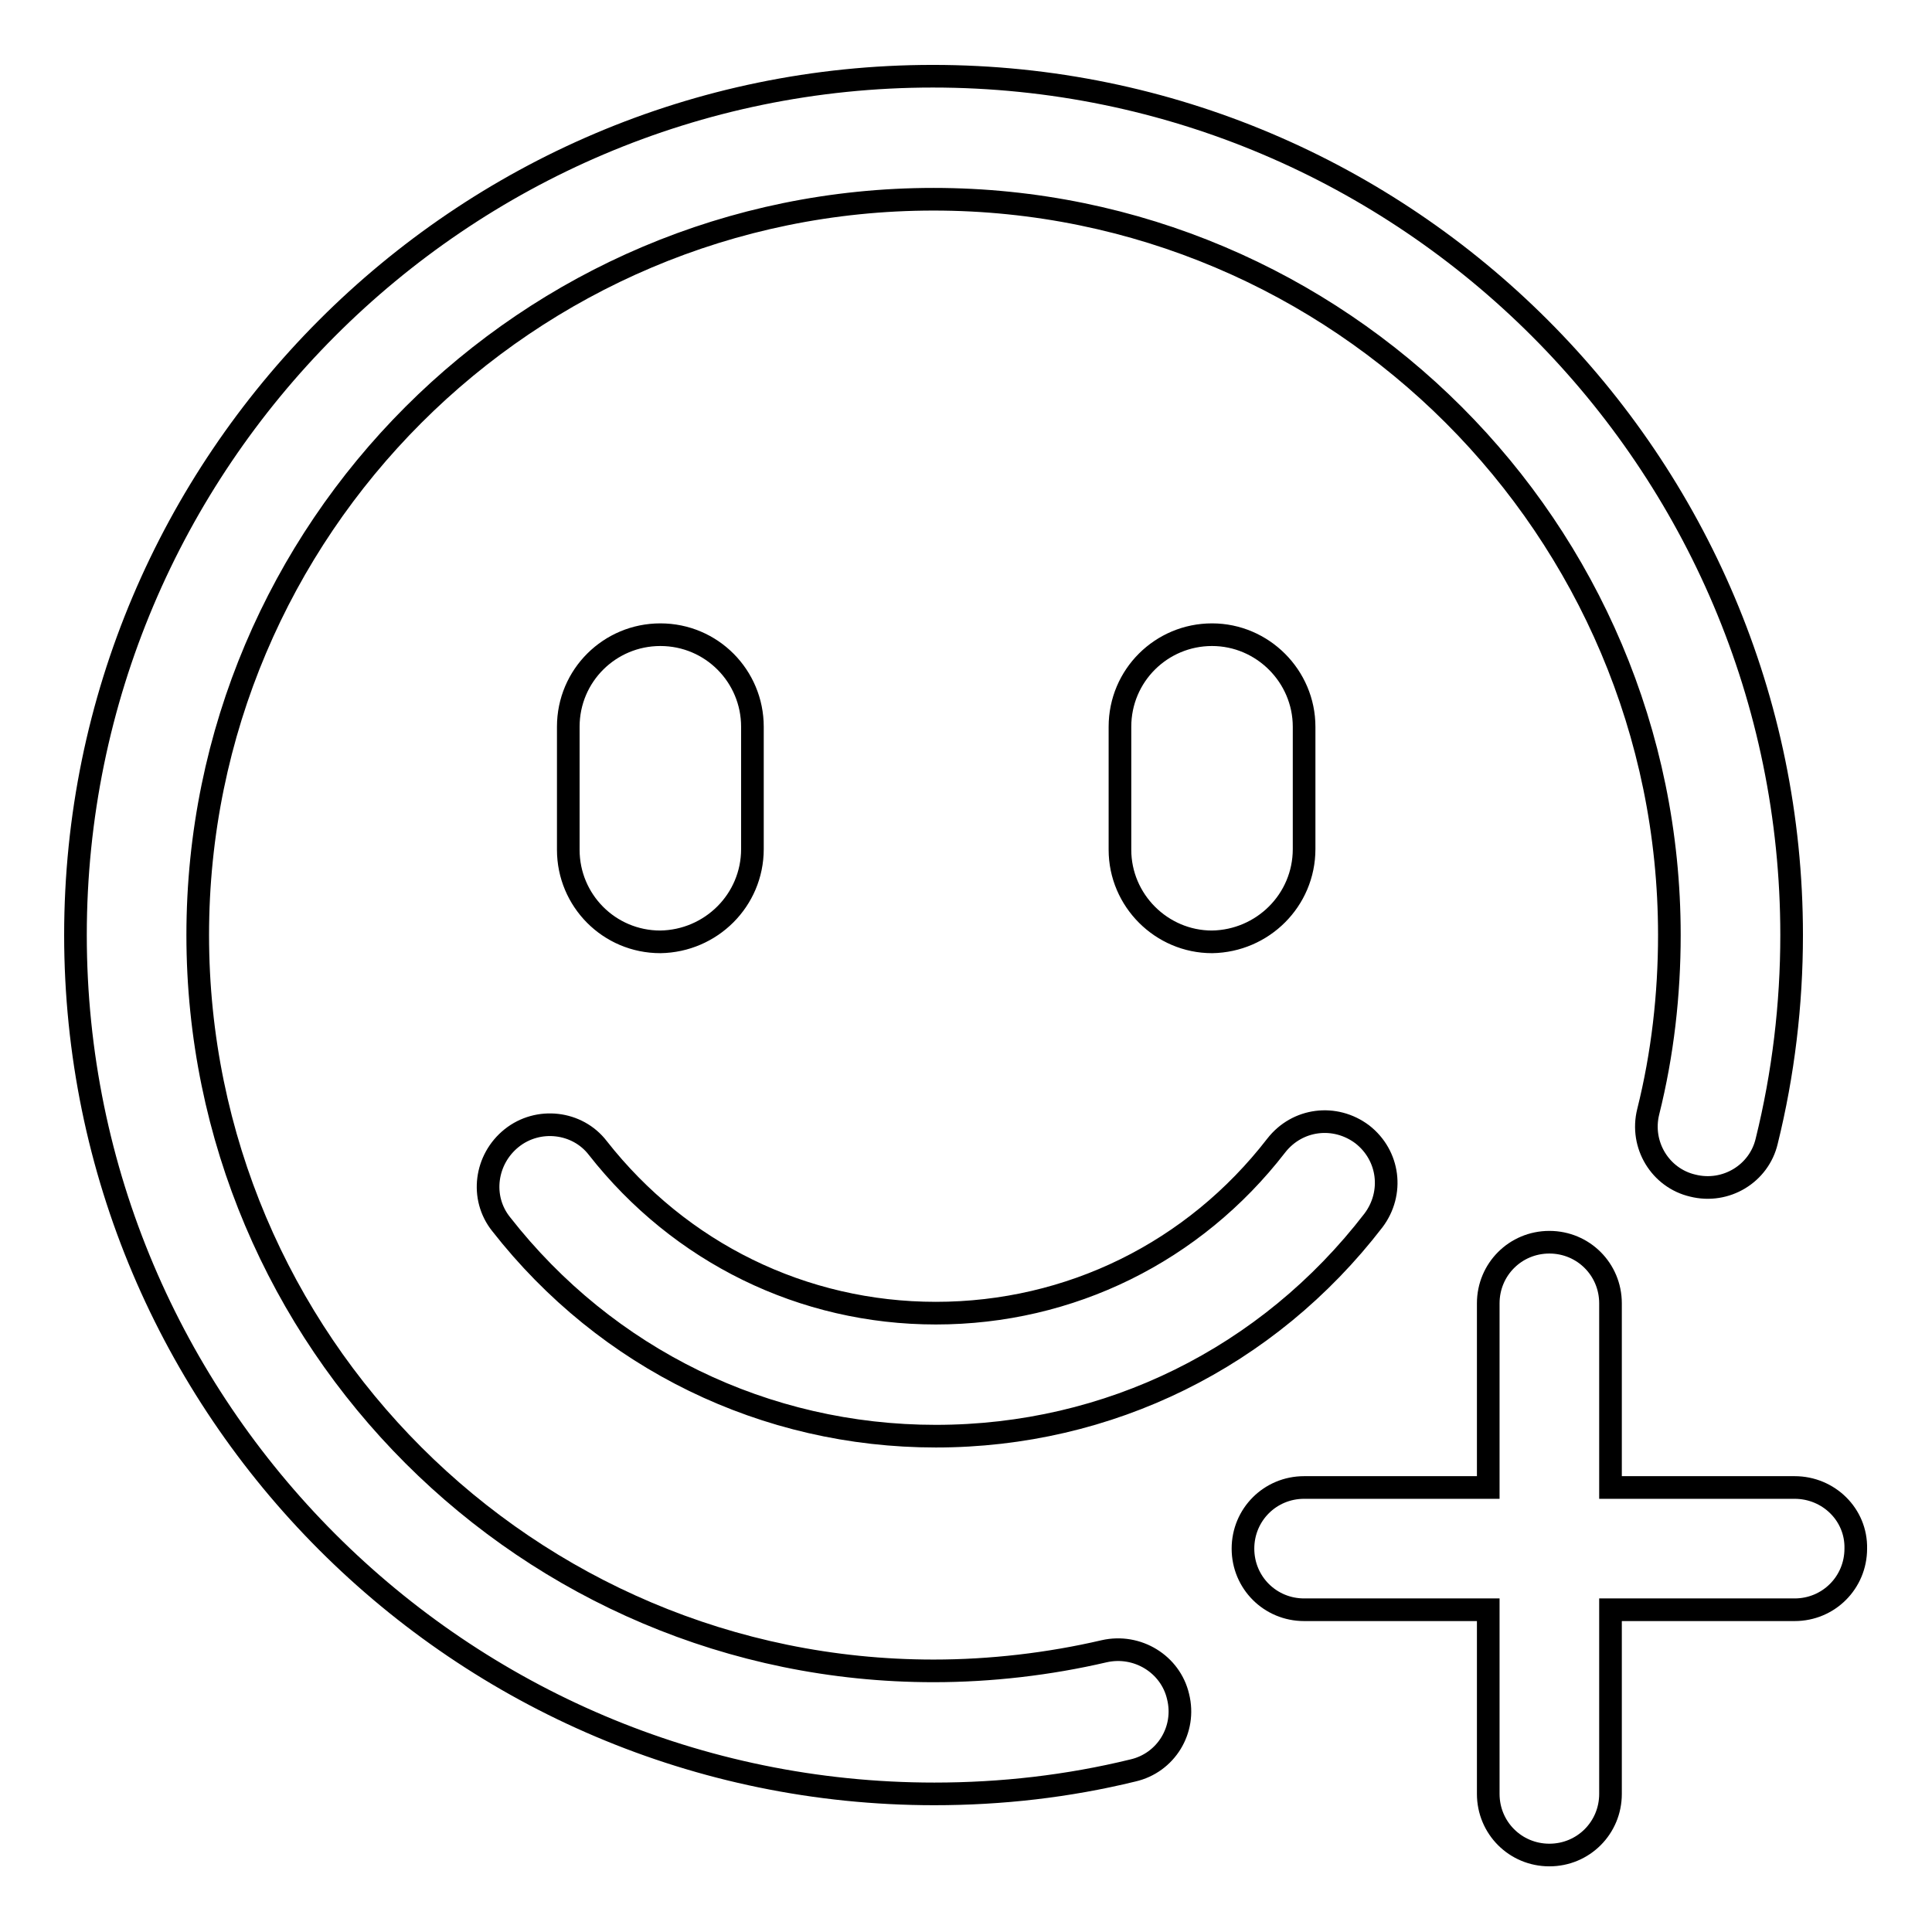 <?xml version="1.0" encoding="utf-8"?>
<!-- Svg Vector Icons : http://www.onlinewebfonts.com/icon -->
<!DOCTYPE svg PUBLIC "-//W3C//DTD SVG 1.1//EN" "http://www.w3.org/Graphics/SVG/1.1/DTD/svg11.dtd">
<svg version="1.1" xmlns="http://www.w3.org/2000/svg" xmlns:xlink="http://www.w3.org/1999/xlink" x="0px" y="0px" viewBox="0 0 256 256" enable-background="new 0 0 256 256" xml:space="preserve">
<g><g><path stroke-width="3" fill-opacity="0" stroke="#000000"  d="M146.3,218.8c-7.3,1.7-15,2.6-22.6,2.6c-53.8,0-97.5-43.7-97.5-97.5c0-53.8,43.7-97.5,97.5-97.5c53.8,0,97.5,43.7,97.5,97.5c0,7.9-0.9,15.8-2.8,23.4c-1.1,4.4,1.6,8.8,5.9,9.8c4.4,1.1,8.8-1.6,9.8-5.9c2.2-8.9,3.3-18.1,3.3-27.3c0-62.7-51-113.8-113.8-113.8C61,10.1,10,61.2,10,123.9c0,62.7,51,113.8,113.8,113.8c8.9,0,17.7-1,26.3-3.1c4.4-1,7.1-5.4,6-9.8C155.1,220.5,150.7,217.8,146.3,218.8z"/><path stroke-width="3" fill-opacity="0" stroke="#000000"  d="M67.8,150.8c-3.5,2.8-4.2,7.9-1.4,11.4c14,17.9,35,28.1,57.6,28.1c22.9,0,44-10.4,58-28.6c2.7-3.6,2.1-8.6-1.5-11.4c-3.6-2.7-8.6-2.1-11.4,1.5c-10.9,14.1-27.3,22.2-45.1,22.2c-17.6,0-33.9-8-44.8-21.9C76.5,148.6,71.3,148,67.8,150.8z"/><path stroke-width="3" fill-opacity="0" stroke="#000000"  d="M99.7,112.5V96.3c0-6.7-5.4-12.2-12.2-12.2c-6.7,0-12.2,5.4-12.2,12.2v16.3c0,6.7,5.4,12.2,12.2,12.2C94.2,124.7,99.7,119.3,99.7,112.5z"/><path stroke-width="3" fill-opacity="0" stroke="#000000"  d="M172.8,112.5V96.3c0-6.7-5.5-12.2-12.2-12.2c-6.7,0-12.2,5.4-12.2,12.2v16.3c0,6.7,5.5,12.2,12.2,12.2C167.3,124.7,172.8,119.3,172.8,112.5z"/><path stroke-width="3" fill-opacity="0" stroke="#000000"  d="M237.8,197.1h-24.4v-24.4c0-4.5-3.6-8.1-8.1-8.1c-4.5,0-8.1,3.6-8.1,8.1v24.4h-24.4c-4.5,0-8.1,3.6-8.1,8.1s3.6,8.1,8.1,8.1h24.4v24.4c0,4.5,3.6,8.1,8.1,8.1c4.5,0,8.1-3.6,8.1-8.1v-24.4h24.4c4.5,0,8.1-3.6,8.1-8.1C246,200.7,242.3,197.1,237.8,197.1z"/></g></g>
</svg>